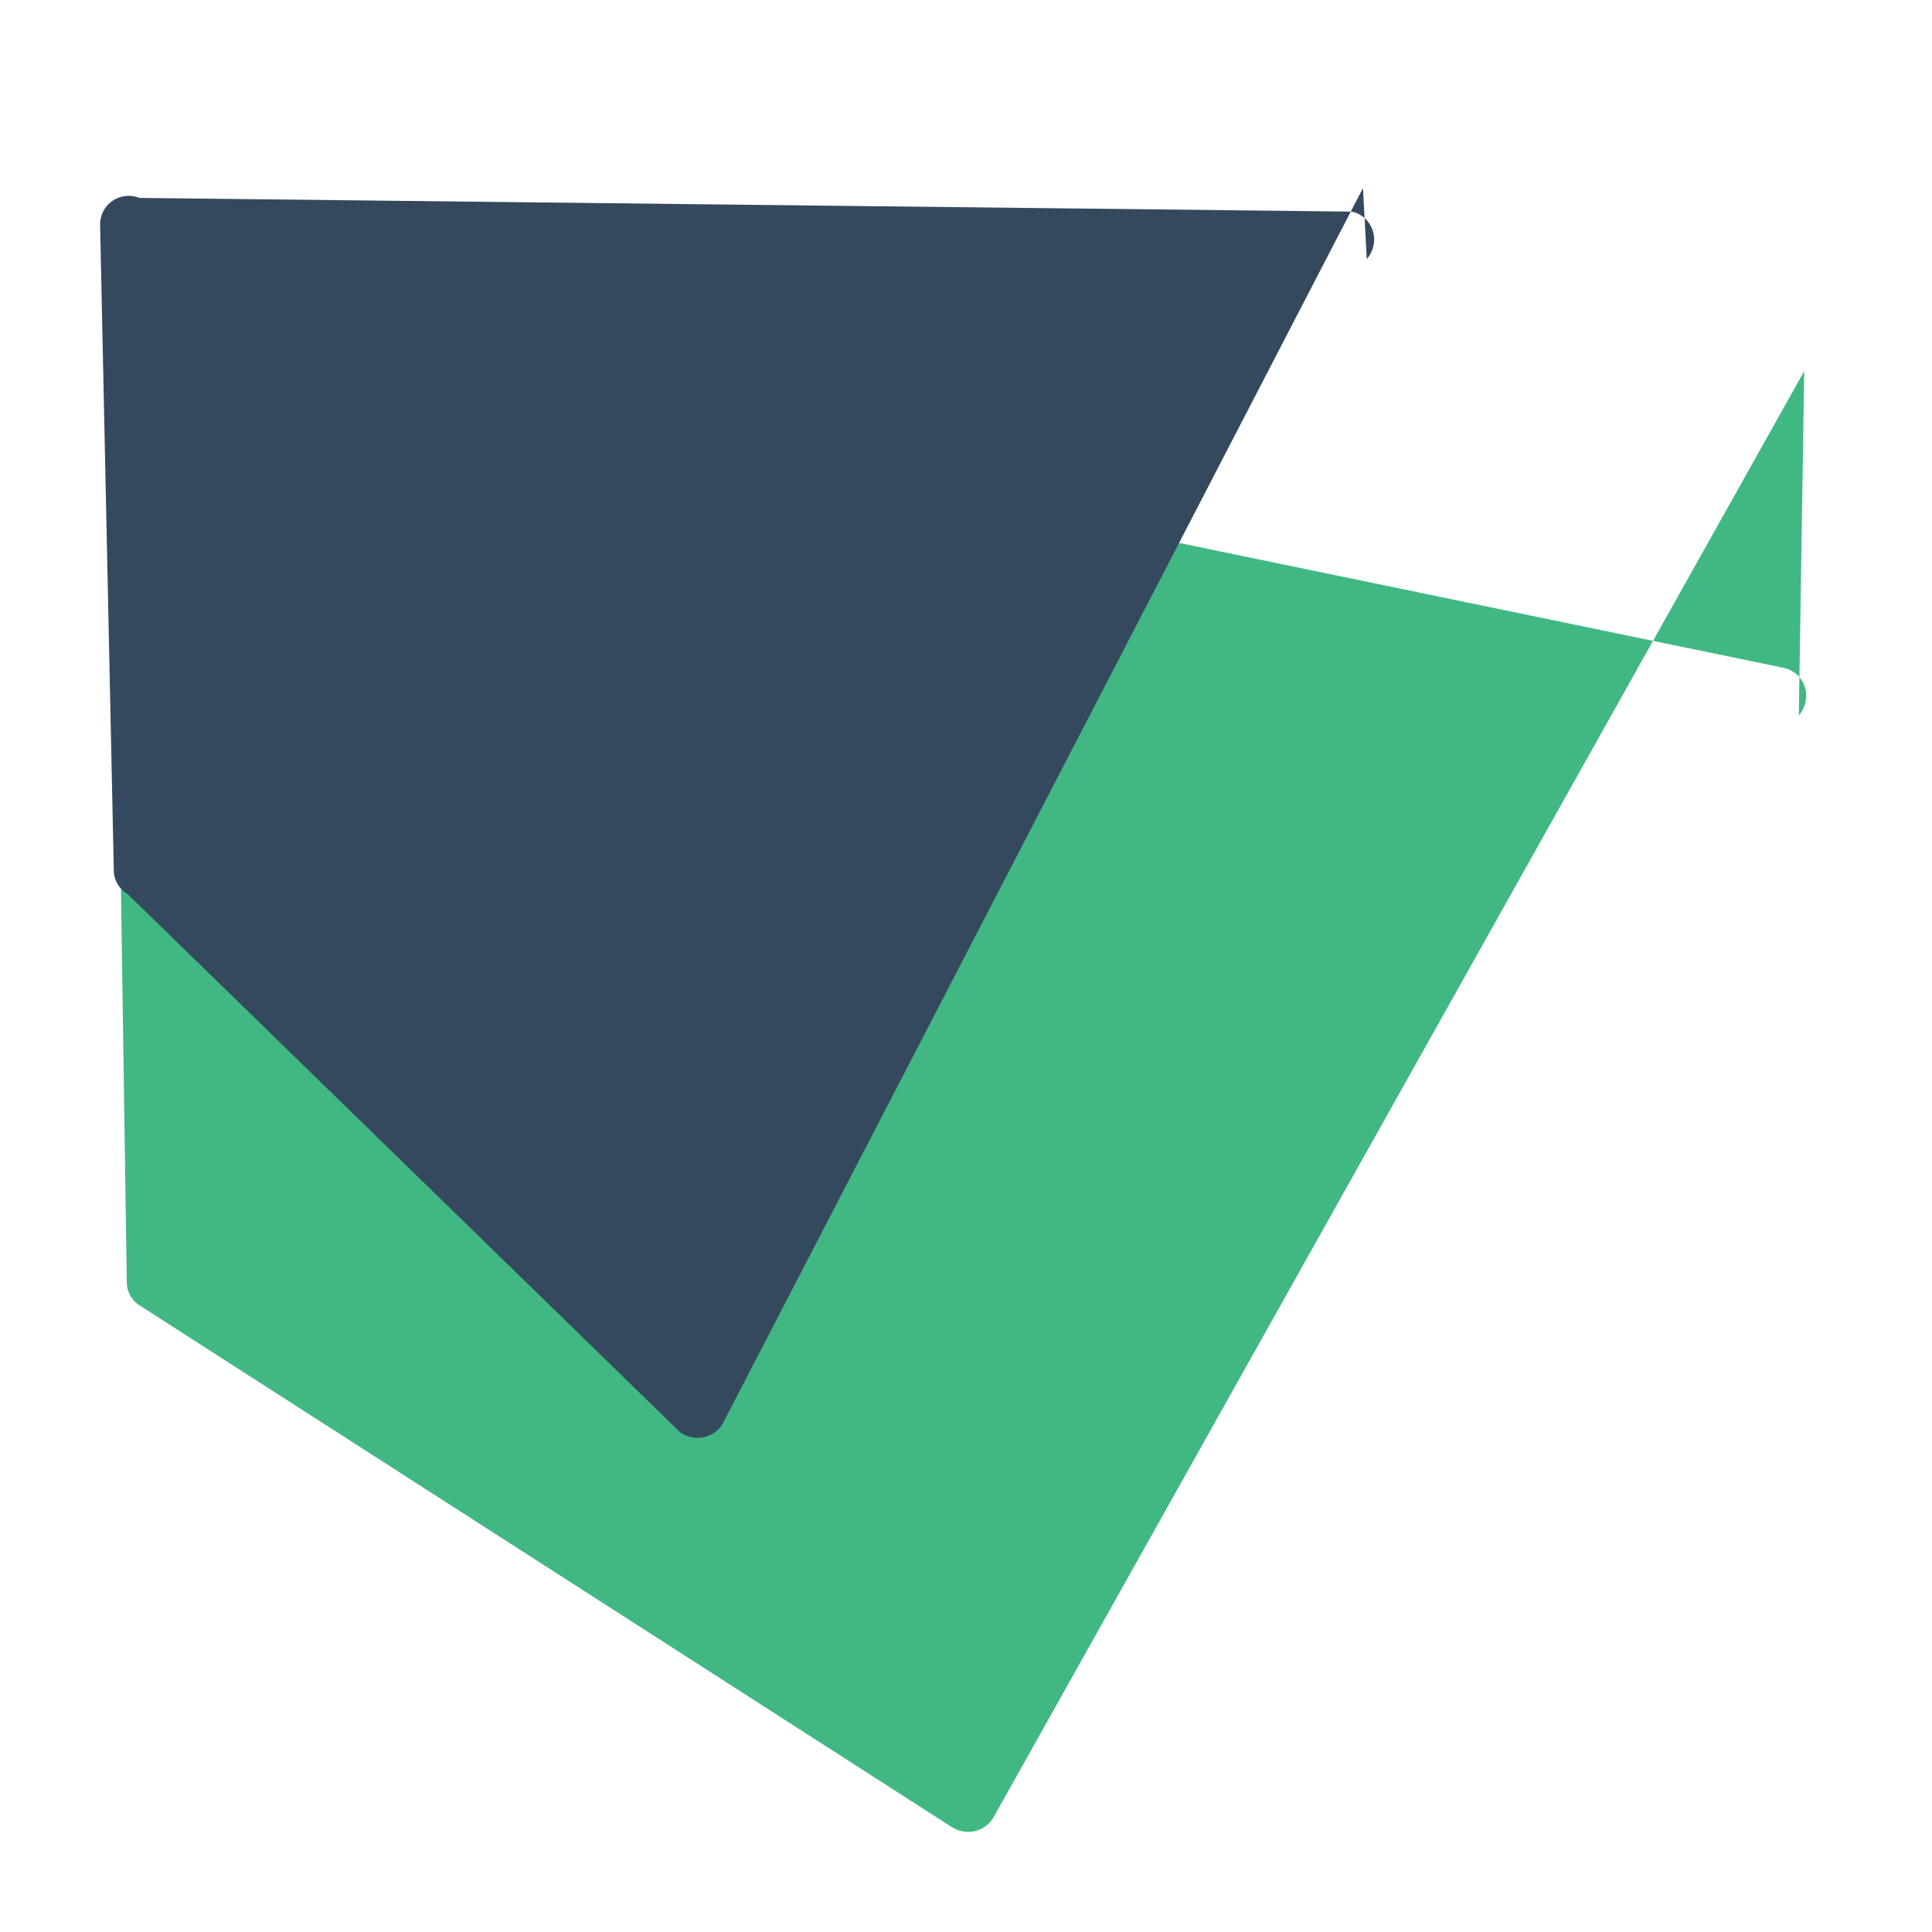 <svg xmlns="http://www.w3.org/2000/svg" xmlns:xlink="http://www.w3.org/1999/xlink" viewBox="0 0 32 32">
  <path d="M29.884 6.146l-13.426 23.951c-0.138 0.246-0.457 0.319-0.702 0.16l-13.426-8.624c-0.138-0.079-0.227-0.226-0.23-0.387l-0.227-15.325c0-0.265 0.21-0.475 0.475-0.475 0.061 0 0.121 0.012 0.178 0.034l27.019 5.582c0.252 0.052 0.414 0.304 0.362 0.556 -0.018 0.088-0.058 0.168-0.113 0.232z" fill="#41b883"/>
  <path d="M22.575 3.115l-10.6 20.456c-0.138 0.246-0.457 0.319-0.702 0.16l-9.158-8.921c-0.138-0.079-0.227-0.226-0.23-0.387l-0.227-10.704c0-0.265 0.21-0.475 0.475-0.475 0.061 0 0.121 0.012 0.178 0.034l20.078 0.227c0.252 0.052 0.414 0.304 0.362 0.556 -0.018 0.088-0.058 0.168-0.113 0.232z" fill="#35495e"/>
</svg>